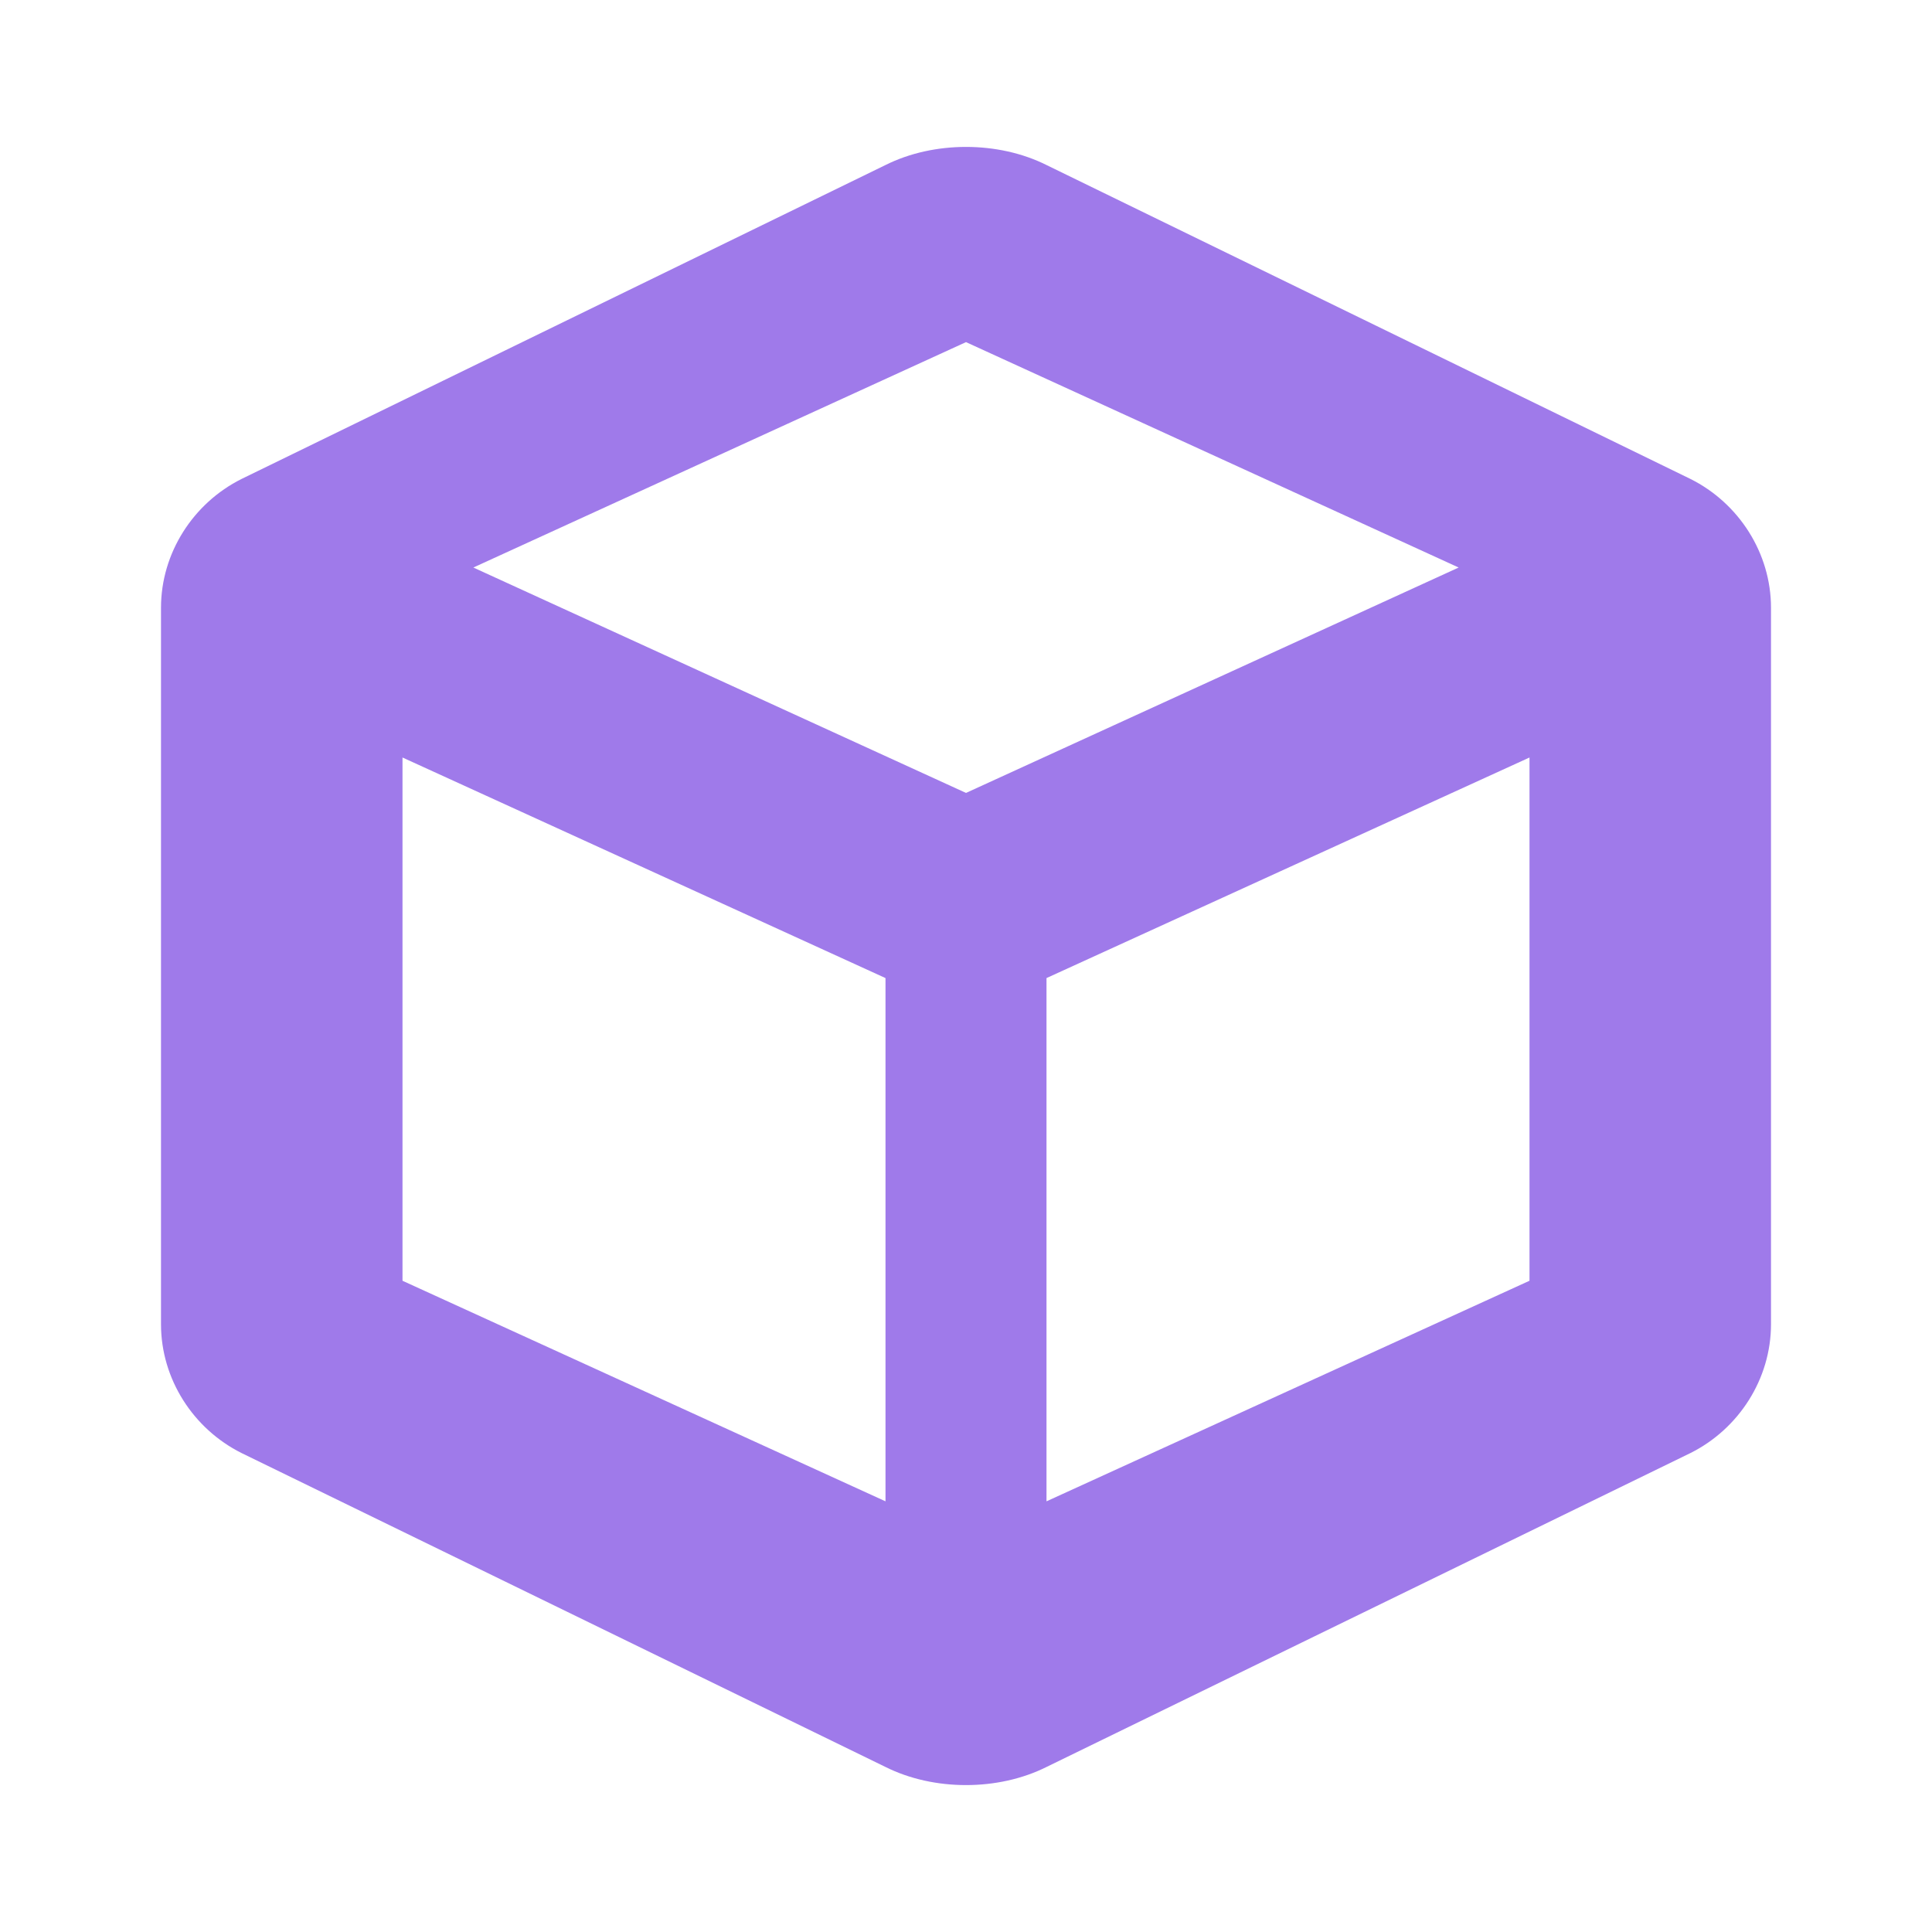 <?xml version="1.0" encoding="UTF-8"?>
<svg width="24px" height="24px" viewBox="0 0 24 24" version="1.1" xmlns="http://www.w3.org/2000/svg">
    <g stroke="none" stroke-width="1" fill="none" fill-rule="evenodd">
        <path d="M13,2.05 L21,5.95 C21.6,6.25 22,6.87 22,7.55 L22,16.45 C22,17.13 21.6,17.75 21,18.05 L13,21.95 C12.4,22.25 11.6,22.25 11,21.95 L3,18.05 C2.4,17.75 2,17.13 2,16.45 L2,7.55 C2,6.87 2.4,6.25 3,5.95 L11,2.05 C11.6,1.75 12.4,1.75 13,2.05 Z M12,4.25 L5.88,7.05 L12,9.85 L18.12,7.05 L12,4.25 Z M5,15.91 L11,18.65 L11,12.15 L5,9.41 L5,15.91 Z M13,18.65 L19,15.91 L19,9.41 L13,12.15 L13,18.65 Z" fill="#9F7AEA" fill-rule="nonzero"></path>
    </g>
</svg>
